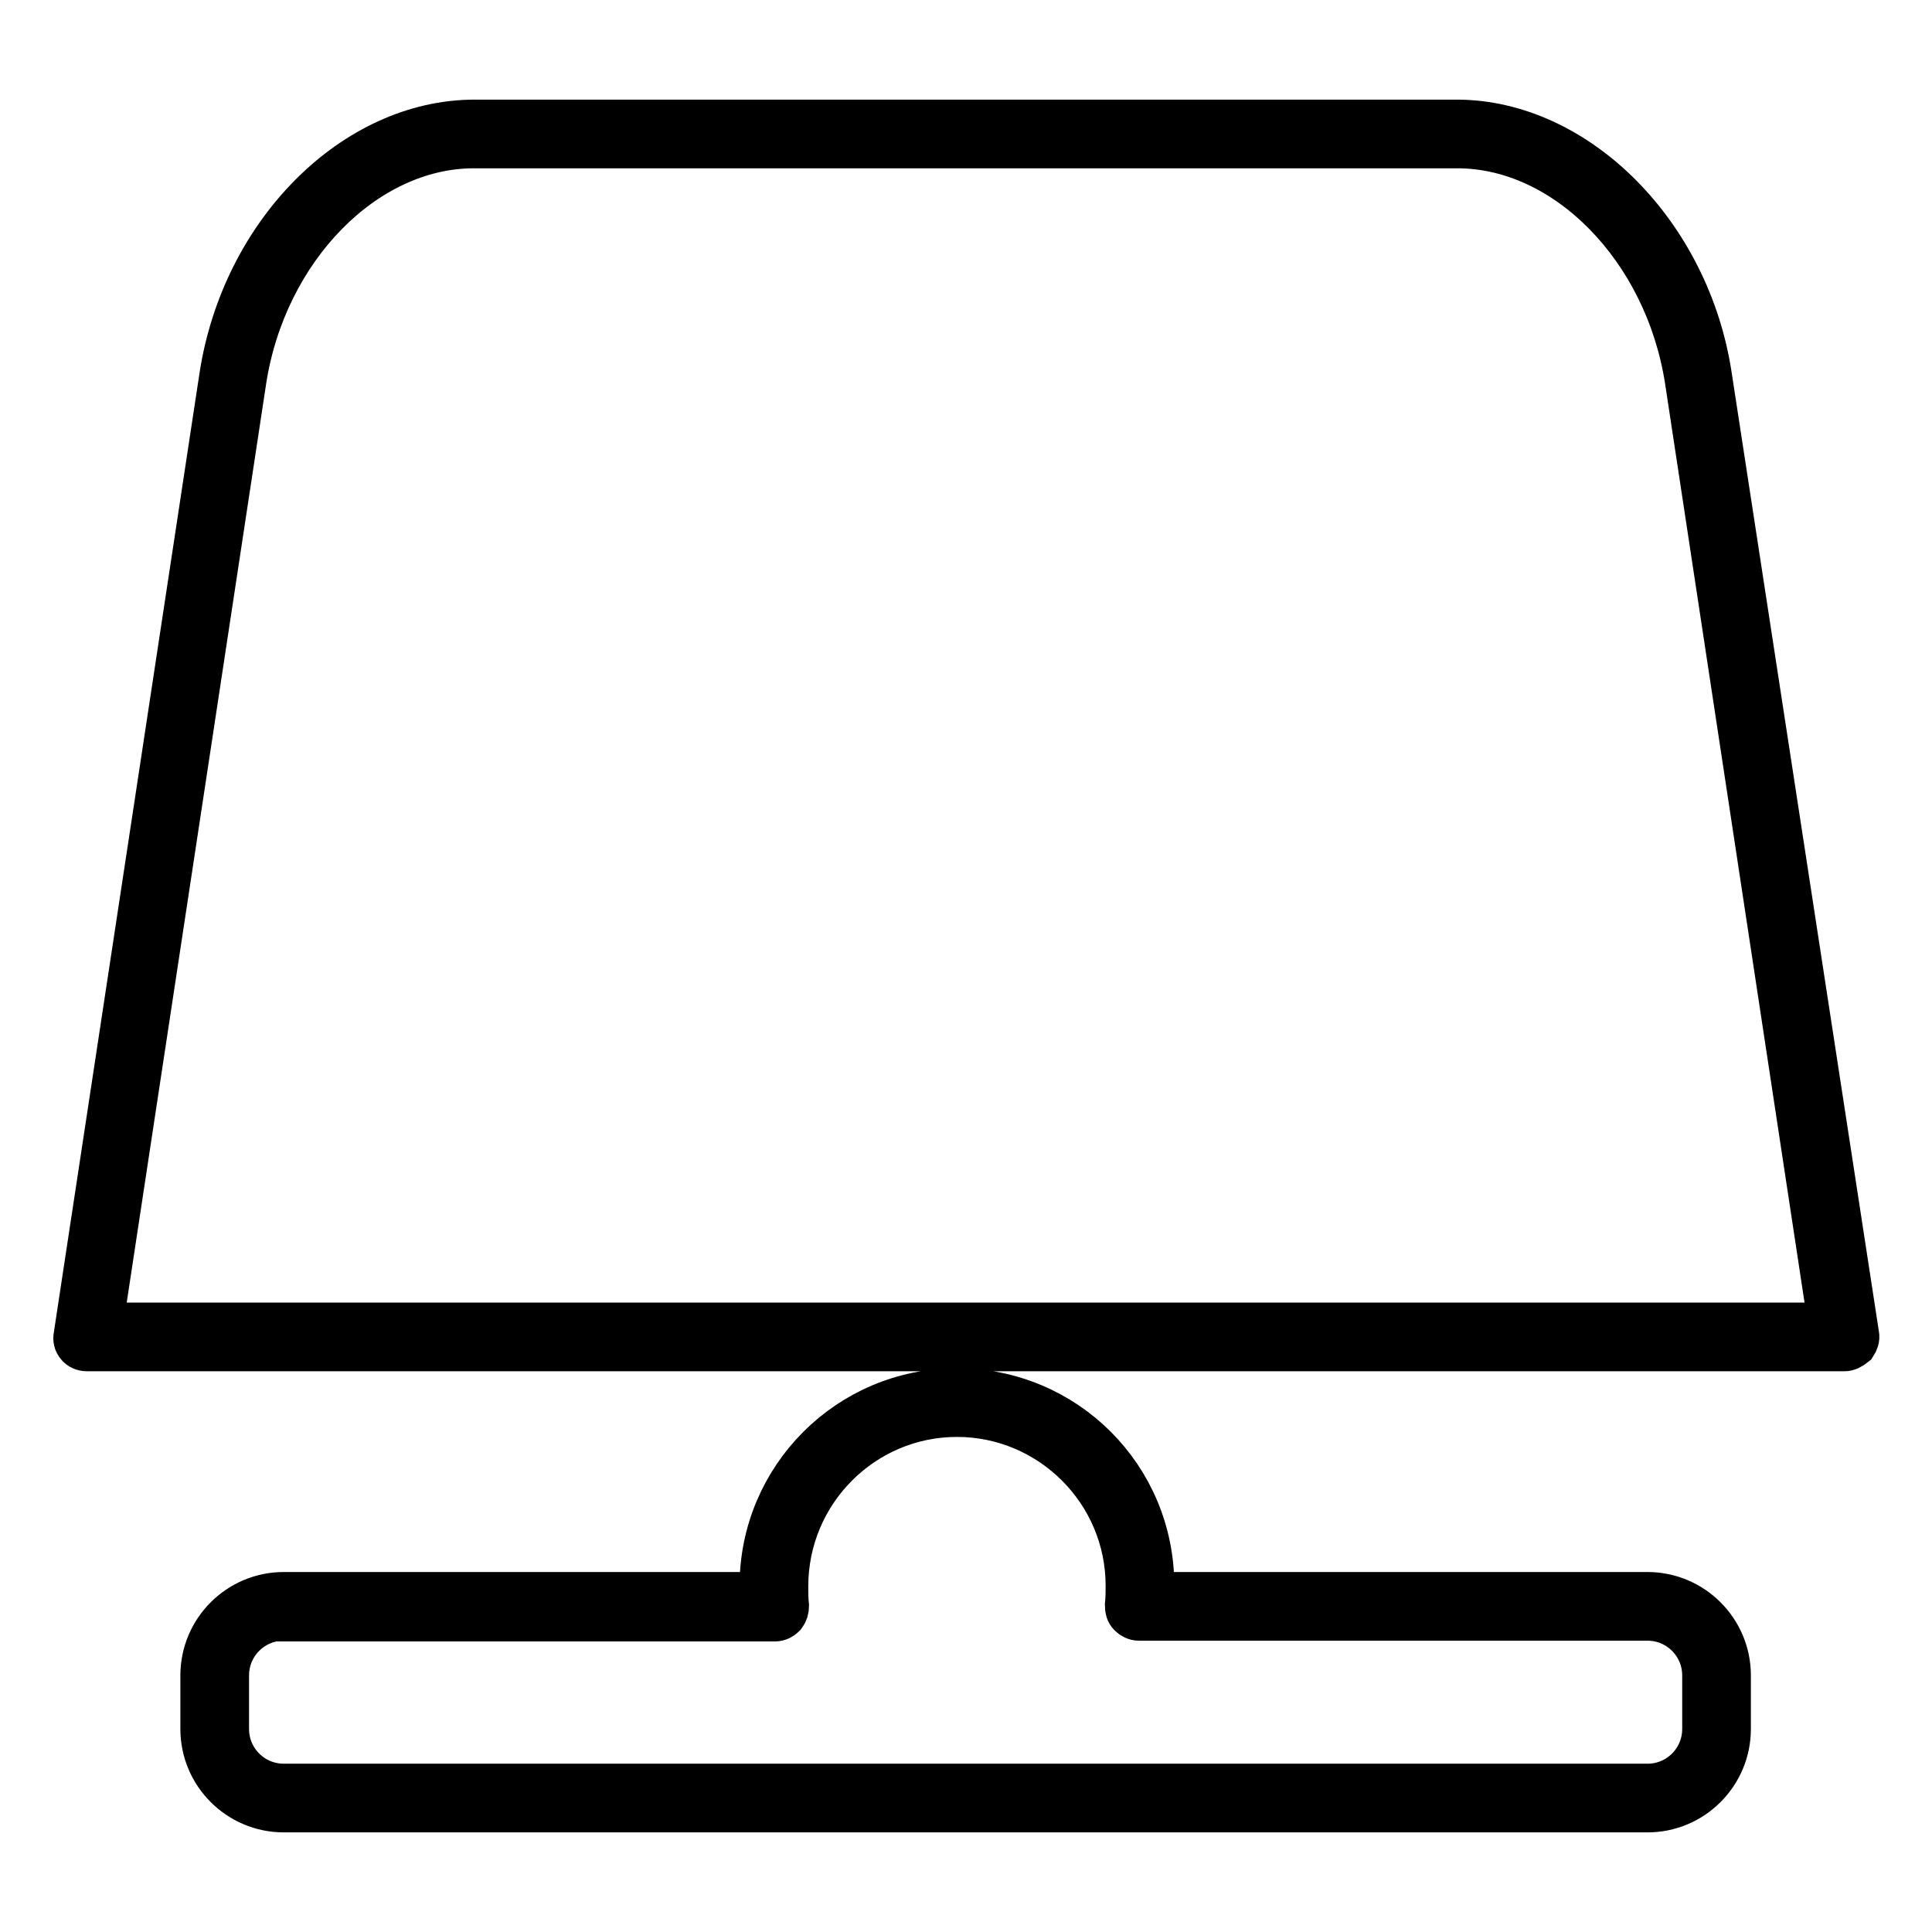 <?xml version="1.0" encoding="utf-8"?>
<!-- Svg Vector Icons : http://www.onlinewebfonts.com/icon -->
<!DOCTYPE svg PUBLIC "-//W3C//DTD SVG 1.1//EN" "http://www.w3.org/Graphics/SVG/1.1/DTD/svg11.dtd">
<svg version="1.1" xmlns="http://www.w3.org/2000/svg" xmlns:xlink="http://www.w3.org/1999/xlink" x="0px" y="0px" viewBox="0 0 256 256" enable-background="new 0 0 256 256" xml:space="preserve">
<g> <path stroke-width="6" fill-opacity="0" stroke="#000000"  d="M218.3,239.8H37.6c-5.9,0-10.7-4.8-10.7-10.7v-7.1c0-5.9,4.8-10.7,10.7-10.7H101v-1.2 c0-14.2,11.5-25.8,25.8-25.8s25.8,11.5,25.8,25.8v1.2h65.7c5.9,0,10.7,4.8,10.7,10.7v7.1C229,235,224.2,239.8,218.3,239.8z  M37.6,214.4c-4.2,0-7.6,3.4-7.6,7.6v7.1c0,4.2,3.4,7.6,7.6,7.6h180.7c4.2,0,7.6-3.4,7.6-7.6v-7.1c0-4.2-3.4-7.6-7.6-7.6h-67.4 c-0.4,0-0.8-0.2-1.1-0.5c-0.3-0.3-0.4-0.7-0.4-1.2c0.1-0.9,0.1-1.8,0.1-2.6c0-12.5-10.2-22.7-22.7-22.7s-22.7,10.2-22.7,22.8 c0,0.8,0,1.7,0.1,2.6c0,0.4-0.1,0.8-0.4,1.2c-0.3,0.3-0.7,0.5-1.1,0.5H37.6V214.4z M244.4,178.7H11.5c-0.4,0-0.9-0.2-1.1-0.5 c-0.3-0.3-0.4-0.8-0.3-1.2L29.4,49.9C32.3,30.9,47,16.2,62.9,16.2H193c15.9,0,30.7,14.9,33.5,33.7L246,176.9 c0.1,0.4-0.1,0.9-0.3,1.2C245.2,178.5,244.8,178.7,244.4,178.7z M13.3,175.6h229.3l-19-125.2c-2.7-17.5-16-31.1-30.5-31.1H62.8 c-14.5,0-27.8,13.6-30.5,31.1L13.3,175.6z"/></g>
</svg>